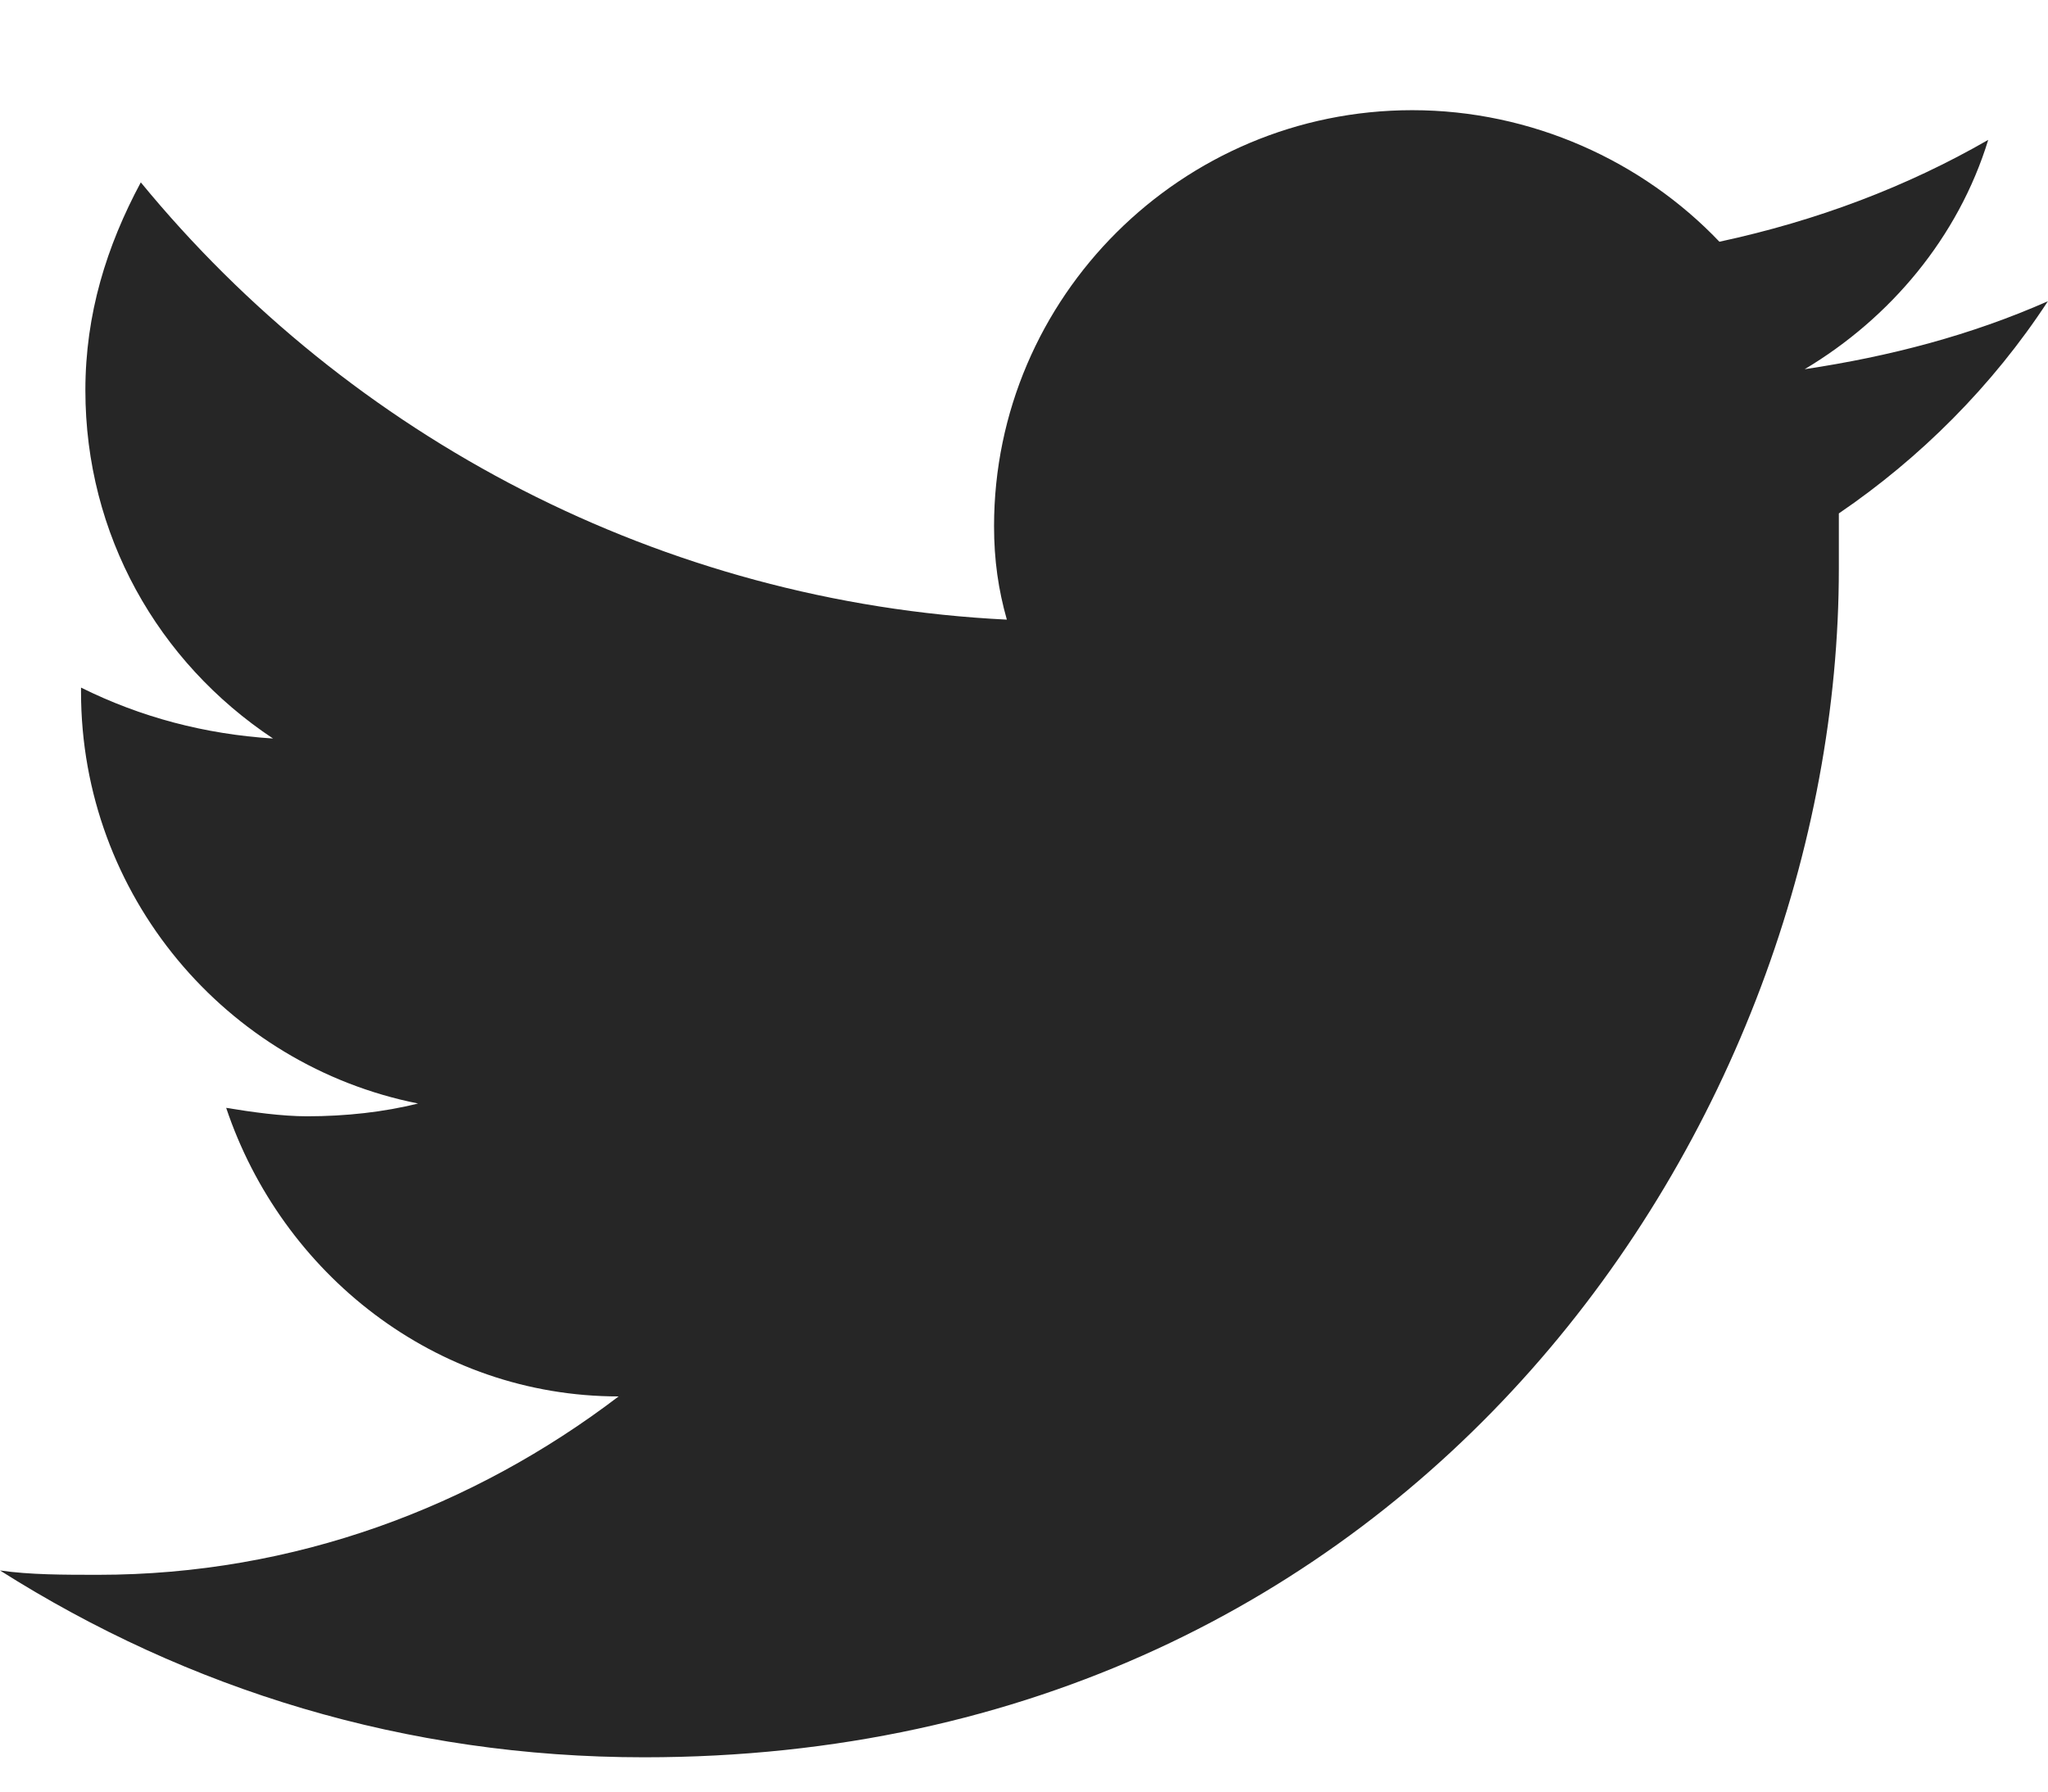 <svg width="16" height="14" viewBox="0 0 16 14" fill="none" xmlns="http://www.w3.org/2000/svg">
<path d="M15.999 2.354C15.399 2.619 14.766 2.785 14.099 2.885C14.766 2.487 15.299 1.856 15.533 1.093C14.899 1.458 14.199 1.724 13.433 1.889C12.833 1.259 11.966 0.861 11.033 0.861C9.233 0.861 7.766 2.321 7.766 4.112C7.766 4.377 7.8 4.61 7.866 4.842C5.166 4.709 2.733 3.415 1.1 1.425C0.833 1.923 0.667 2.453 0.667 3.05C0.667 4.178 1.233 5.173 2.133 5.771C1.6 5.737 1.1 5.605 0.633 5.373V5.406C0.633 6.998 1.767 8.325 3.266 8.623C3 8.69 2.7 8.723 2.4 8.723C2.2 8.723 1.967 8.69 1.767 8.657C2.2 9.95 3.4 10.912 4.833 10.912C3.7 11.775 2.3 12.306 0.767 12.306C0.5 12.306 0.233 12.306 0 12.272C1.467 13.201 3.166 13.732 5.033 13.732C11.066 13.732 14.366 8.756 14.366 4.444C14.366 4.311 14.366 4.145 14.366 4.012C14.999 3.581 15.566 3.017 15.999 2.354Z" fill="#262626"/>
</svg>
